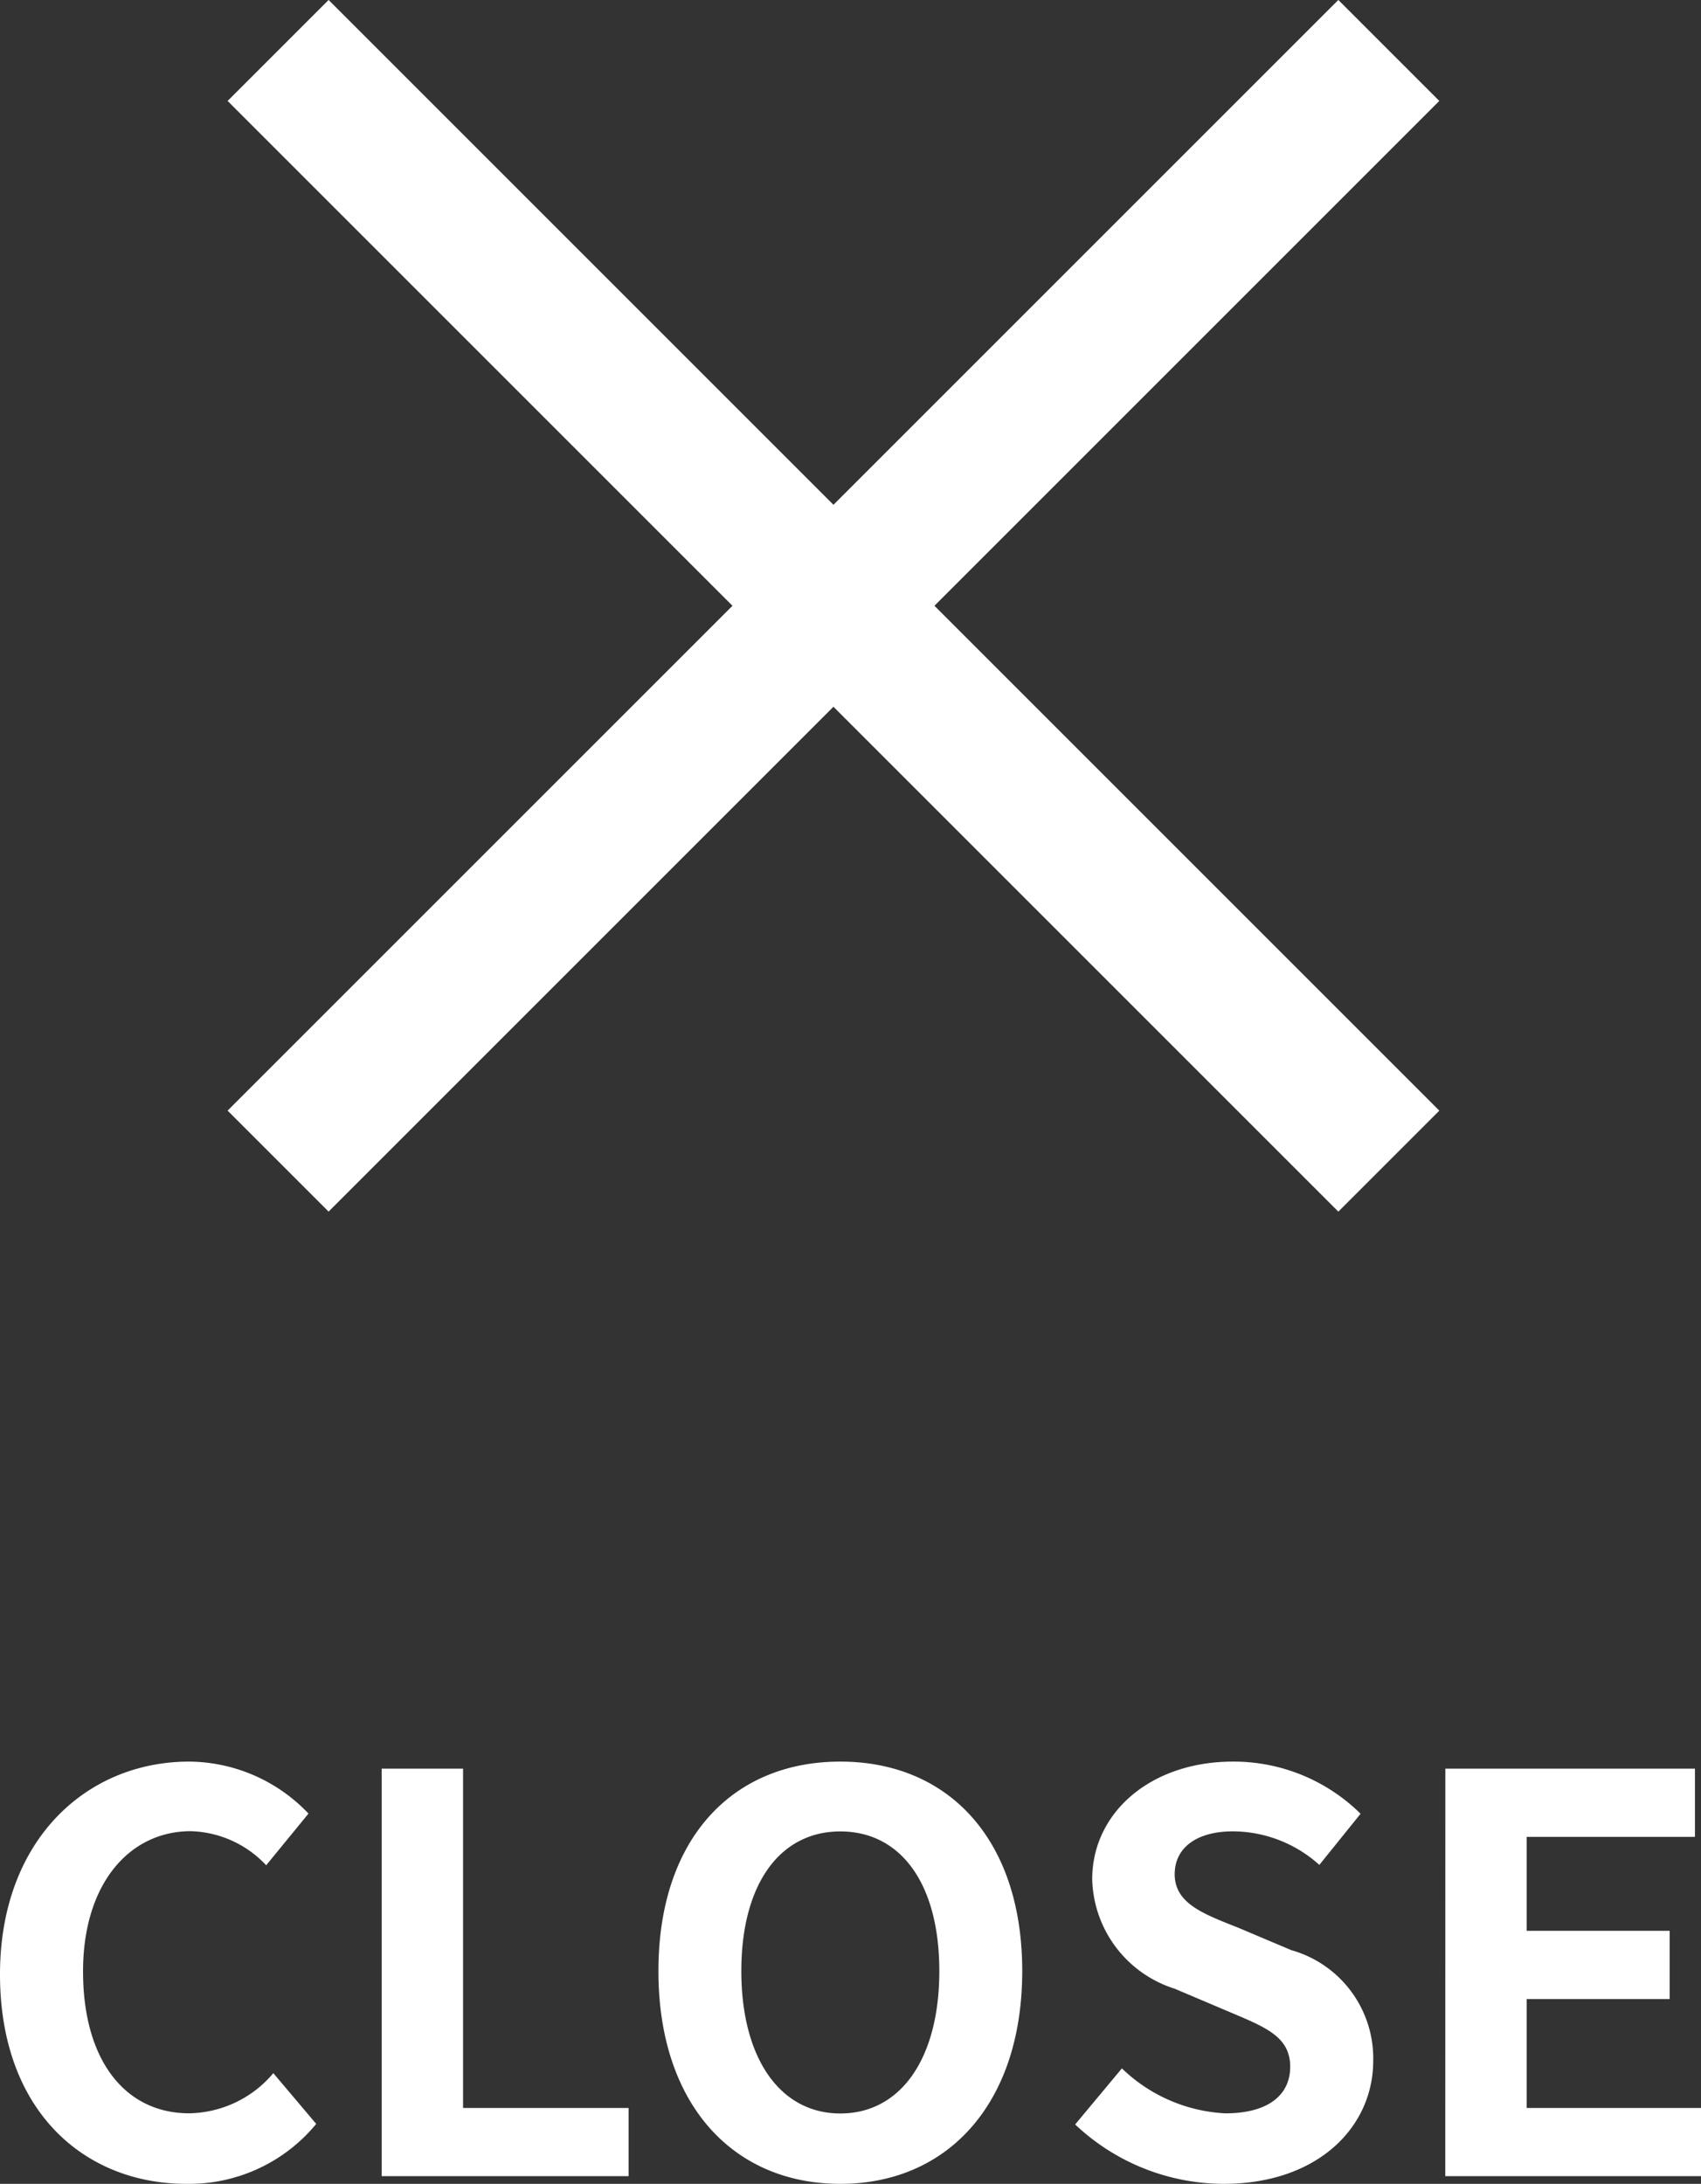 <svg xmlns="http://www.w3.org/2000/svg" width="40.209" height="51.625" viewBox="0 0 40.209 51.625">
  <rect x="0" y="0" width="40.209" height="51.625" fill="#333333" stroke="none"/>
  <g id="menu" transform="translate(-1858.863 -27.557)">
    <g id="menu-2" data-name="menu" transform="translate(1829.6 -11.48)">
      <path id="パス_21" data-name="パス 21" d="M30.4,91.2H67.531v3.376H30.4Z" transform="translate(80.023 -46.948) rotate(45)" fill="#fff"/>
      <path id="パス_3415" data-name="パス 3415" d="M0,3.376H37.131V0H0Z" transform="translate(63.286 41.423) rotate(135)" fill="#fff"/>
    </g>
    <path id="パス_3427" data-name="パス 3427" d="M-15.73.182a3.893,3.893,0,0,0,3.068-1.417l-1.014-1.2a2.653,2.653,0,0,1-1.989.949c-1.521,0-2.509-1.261-2.509-3.354,0-2.067,1.092-3.315,2.548-3.315a2.534,2.534,0,0,1,1.781.806l1-1.222A3.924,3.924,0,0,0-15.665-9.8c-2.431,0-4.472,1.859-4.472,5.031C-20.137-1.56-18.161.182-15.73.182ZM-11.115,0h5.837V-1.612H-9.191V-9.633h-1.924ZM-.273.182c2.548,0,4.3-1.911,4.3-5.031S2.275-9.8-.273-9.8s-4.3,1.82-4.3,4.953S-2.821.182-.273.182Zm0-1.664c-1.43,0-2.34-1.313-2.34-3.367s.91-3.3,2.34-3.3,2.34,1.235,2.34,3.3S1.157-1.482-.273-1.482ZM8.788.182c2.223,0,3.536-1.339,3.536-2.912a2.658,2.658,0,0,0-1.937-2.613L9.126-5.876C8.307-6.2,7.631-6.448,7.631-7.137c0-.637.533-1.014,1.378-1.014a3.069,3.069,0,0,1,2.041.793l.975-1.209A4.269,4.269,0,0,0,9.009-9.8c-1.95,0-3.328,1.209-3.328,2.782a2.787,2.787,0,0,0,1.95,2.587l1.287.546c.858.364,1.443.585,1.443,1.3,0,.676-.533,1.1-1.534,1.1A3.785,3.785,0,0,1,6.383-2.548L5.278-1.222A5.126,5.126,0,0,0,8.788.182ZM14.027,0h6.045V-1.612H15.951V-4.186h3.38V-5.8h-3.38V-8.021h3.978V-9.633h-5.9Z" transform="translate(1879 79)" fill="#fff"/>
  </g>
</svg>
